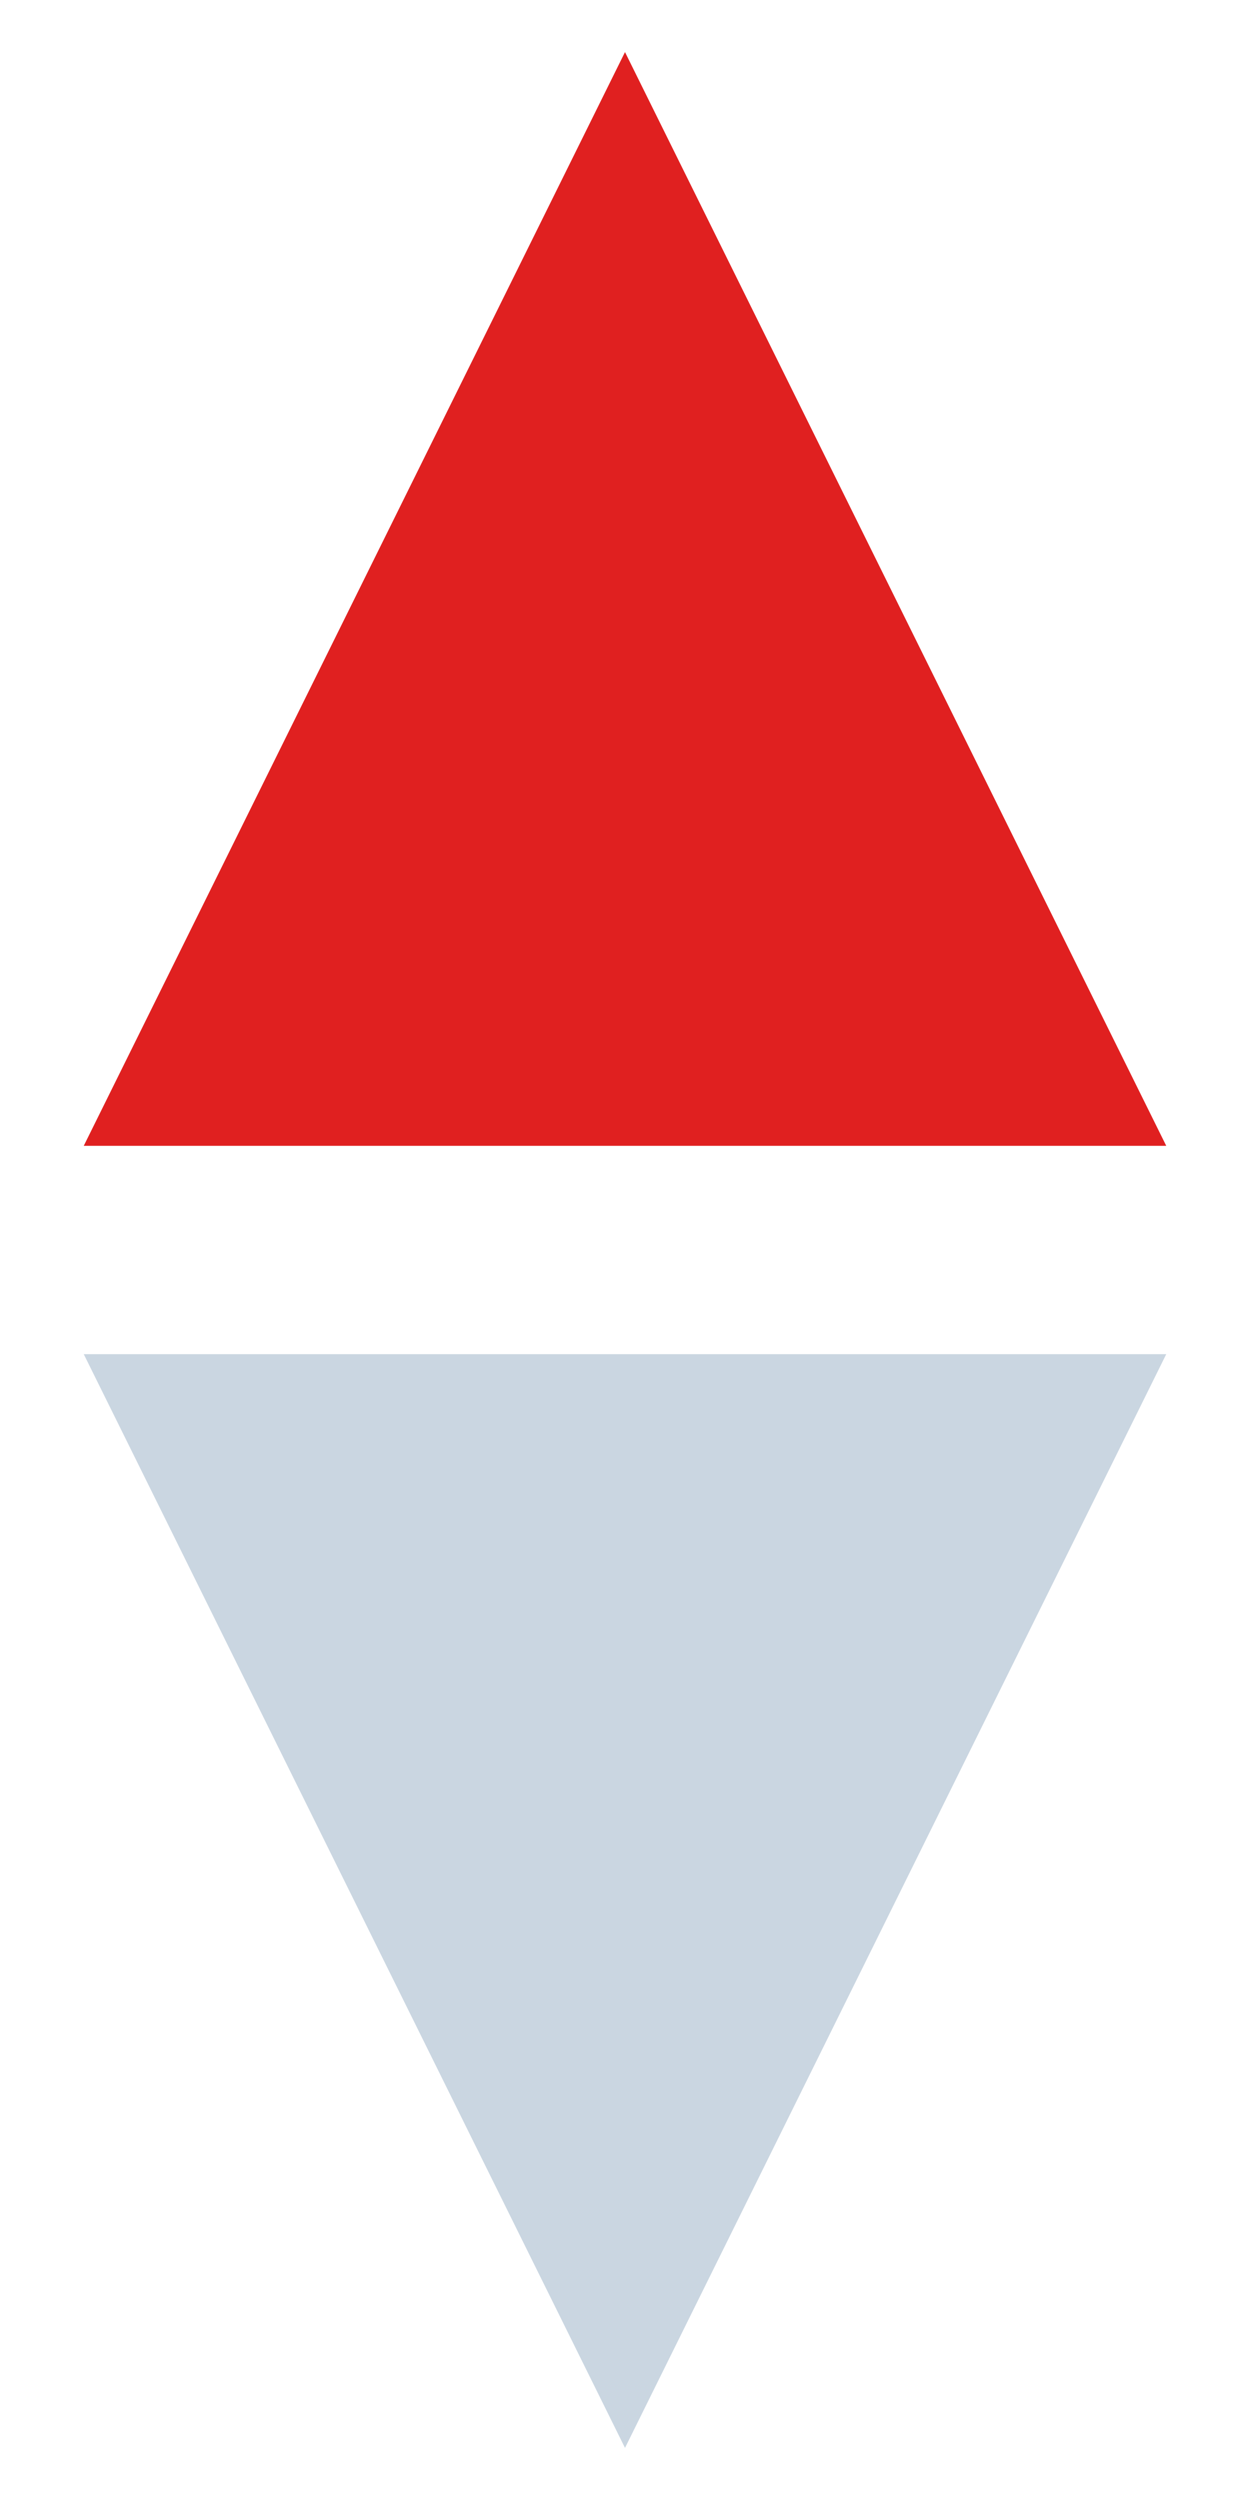<svg width="12" height="24" viewBox="0 0 12 24" fill="none" xmlns="http://www.w3.org/2000/svg">
<path d="M6 0.5L11.196 11H0.804L6 0.5Z" fill="#E02020"/>
<path d="M6 23.5L11.196 13H0.804L6 23.5Z" fill="#CAD6E1"/>
</svg>
